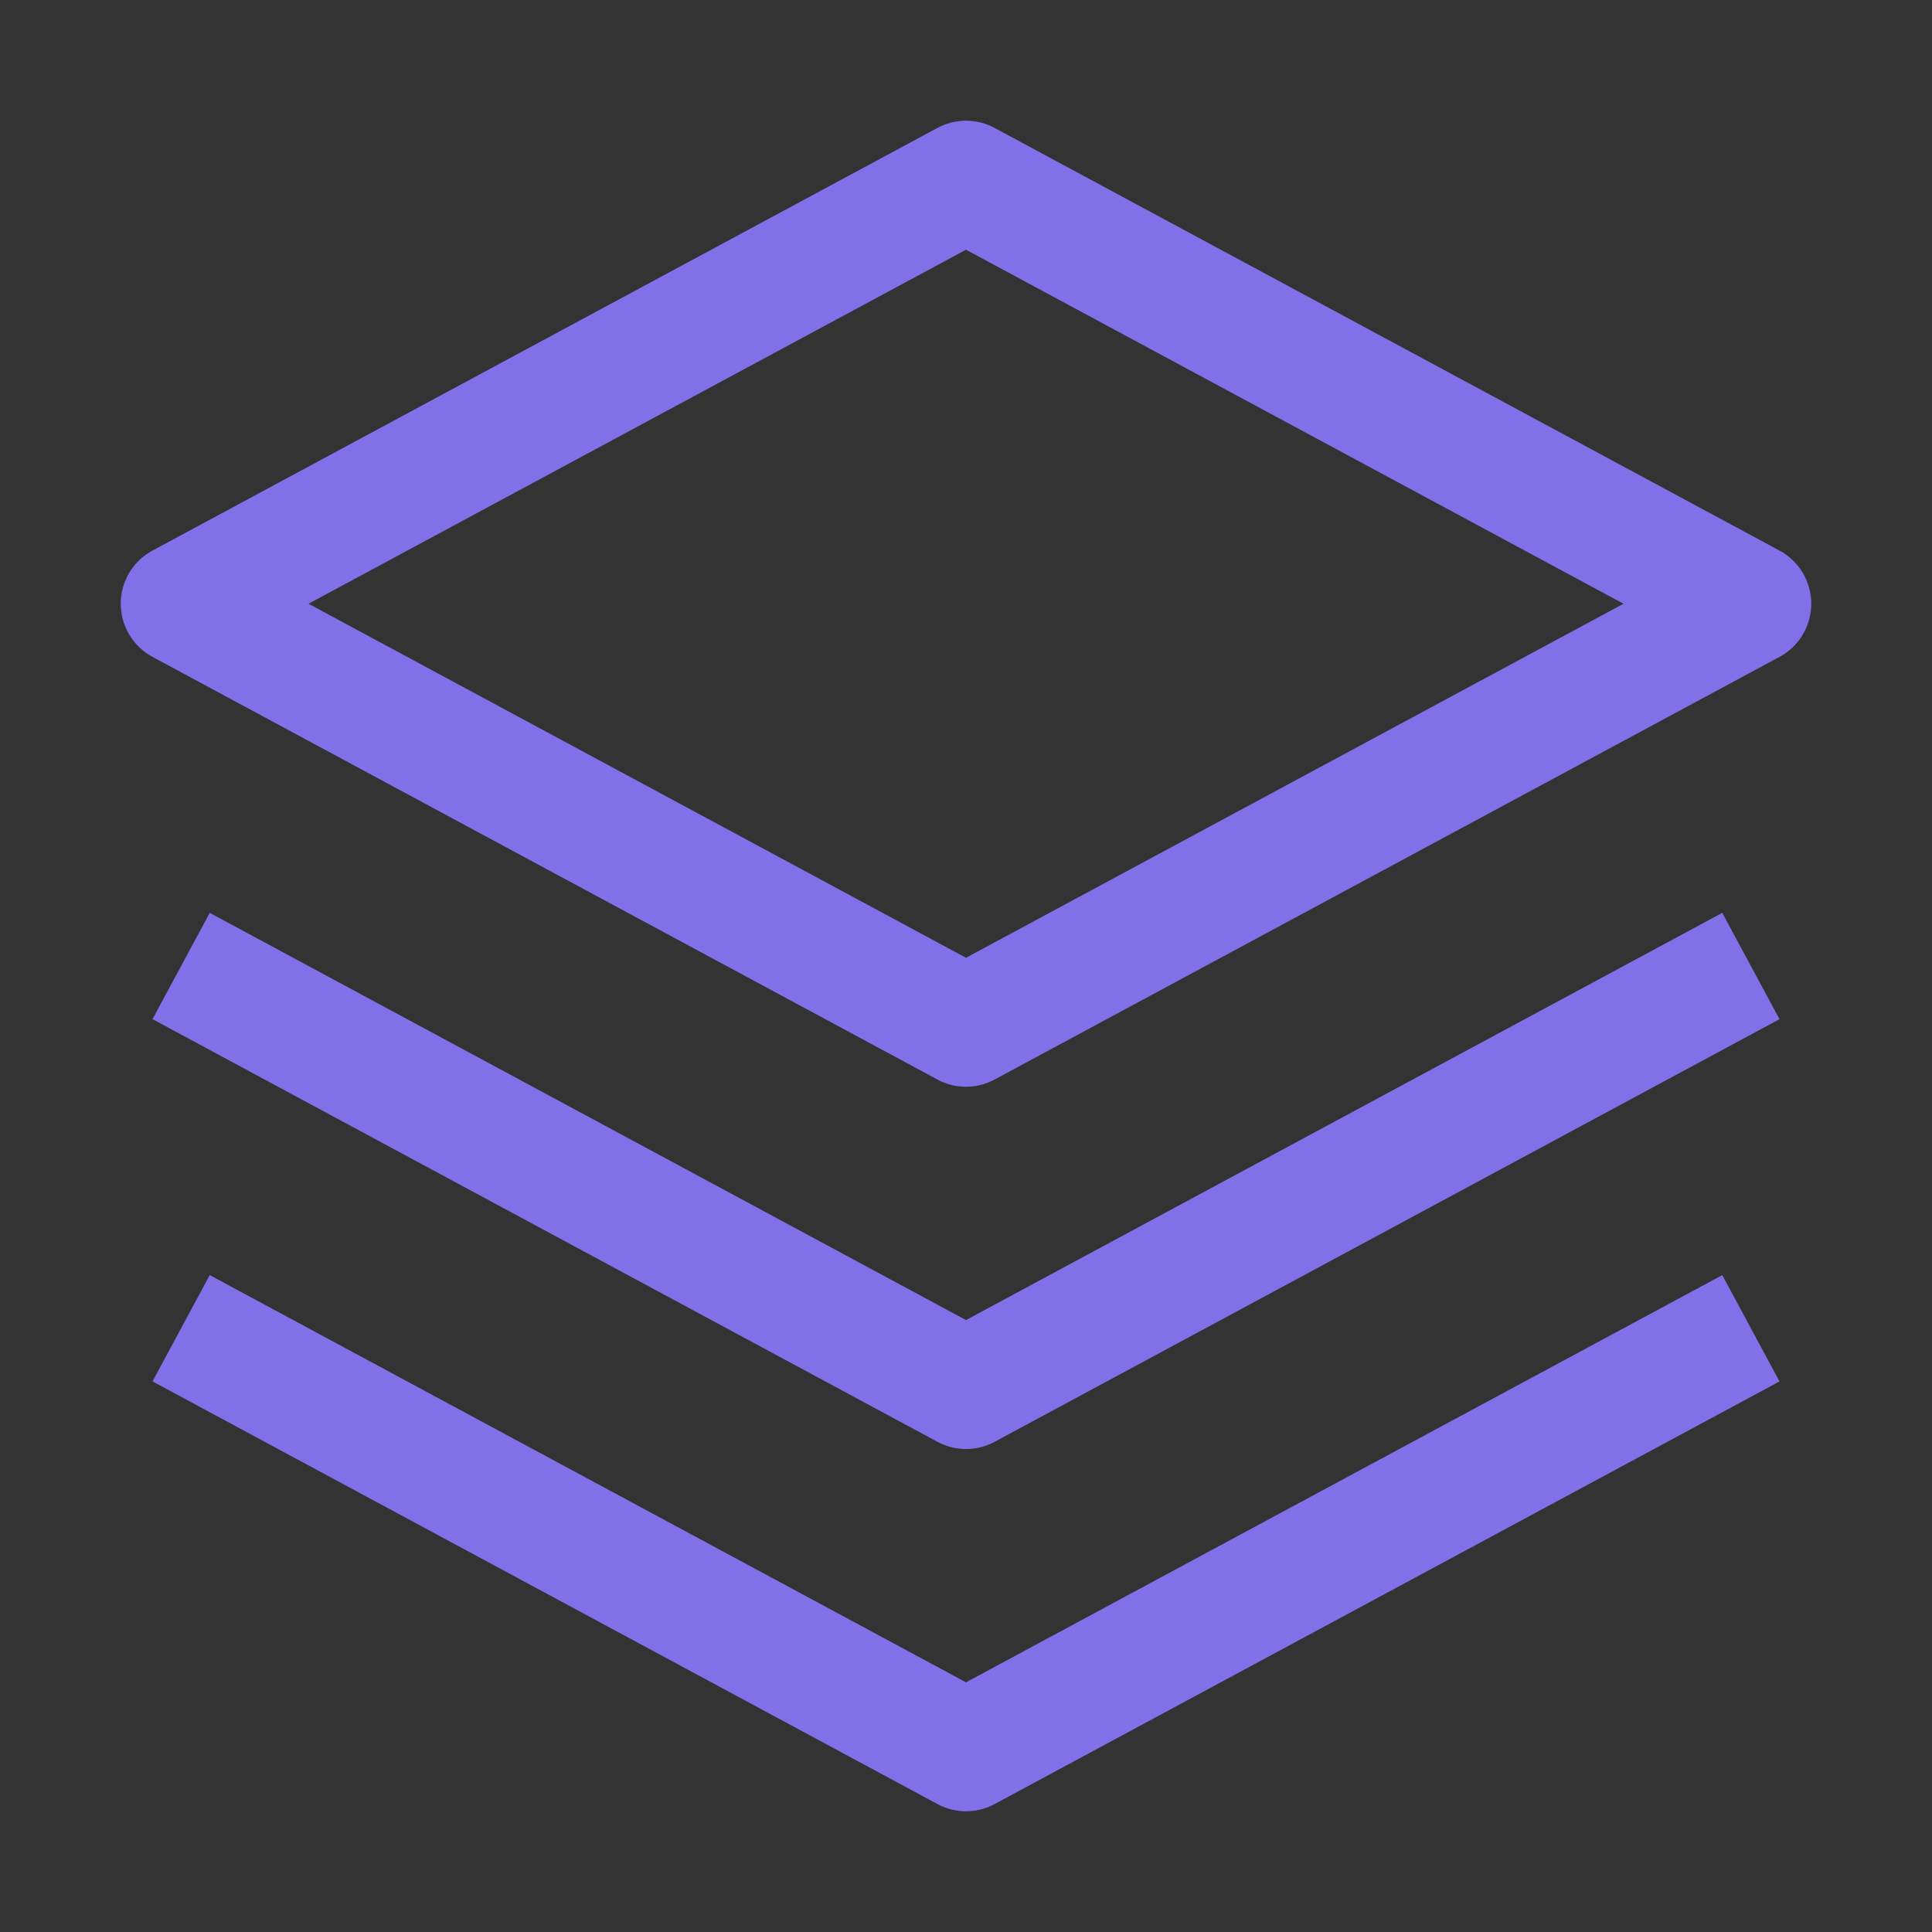 <svg width="48" height="48" viewBox="0 0 48 48" fill="none" xmlns="http://www.w3.org/2000/svg">
<rect x="0" y="0" width="48" height="48" fill="#333333" stroke="none"/>
<path fill-rule="evenodd" clip-rule="evenodd" d="M23.289 26.82C23.507 26.938 23.752 27 24 27C24.248 27 24.493 26.938 24.711 26.82L44.211 16.32C44.45 16.192 44.649 16.001 44.788 15.768C44.926 15.536 45 15.27 45 14.999C45 14.729 44.926 14.463 44.788 14.23C44.649 13.998 44.45 13.807 44.211 13.679L24.711 3.179C24.493 3.061 24.248 2.999 24 2.999C23.752 2.999 23.507 3.061 23.289 3.179L3.789 13.679C3.55 13.807 3.351 13.998 3.212 14.23C3.074 14.463 3 14.729 3 14.999C3 15.27 3.074 15.536 3.212 15.768C3.351 16.001 3.55 16.192 3.789 16.32L23.289 26.82ZM24 23.796L7.664 15L24 6.204L40.336 15L24 23.796ZM24 36C23.752 36 23.507 35.938 23.289 35.82L3.789 25.32L5.211 22.68L24 32.797L42.789 22.68L44.211 25.321L24.711 35.821C24.493 35.939 24.248 36.001 24 36ZM24 45C23.752 45 23.507 44.938 23.289 44.82L3.789 34.32L5.211 31.68L24 41.797L42.789 31.68L44.211 34.321L24.711 44.821C24.493 44.939 24.248 45.001 24 45Z" fill="#614CE1"/>
<path fill-rule="evenodd" clip-rule="evenodd" d="M23.289 26.82C23.507 26.938 23.752 27 24 27C24.248 27 24.493 26.938 24.711 26.82L44.211 16.32C44.45 16.192 44.649 16.001 44.788 15.768C44.926 15.536 45 15.27 45 14.999C45 14.729 44.926 14.463 44.788 14.23C44.649 13.998 44.45 13.807 44.211 13.679L24.711 3.179C24.493 3.061 24.248 2.999 24 2.999C23.752 2.999 23.507 3.061 23.289 3.179L3.789 13.679C3.55 13.807 3.351 13.998 3.212 14.23C3.074 14.463 3 14.729 3 14.999C3 15.27 3.074 15.536 3.212 15.768C3.351 16.001 3.55 16.192 3.789 16.32L23.289 26.82ZM24 23.796L7.664 15L24 6.204L40.336 15L24 23.796ZM24 36C23.752 36 23.507 35.938 23.289 35.82L3.789 25.32L5.211 22.68L24 32.797L42.789 22.68L44.211 25.321L24.711 35.821C24.493 35.939 24.248 36.001 24 36ZM24 45C23.752 45 23.507 44.938 23.289 44.82L3.789 34.32L5.211 31.68L24 41.797L42.789 31.68L44.211 34.321L24.711 44.821C24.493 44.939 24.248 45.001 24 45Z" fill="white" fill-opacity="0.2"/>
</svg>

